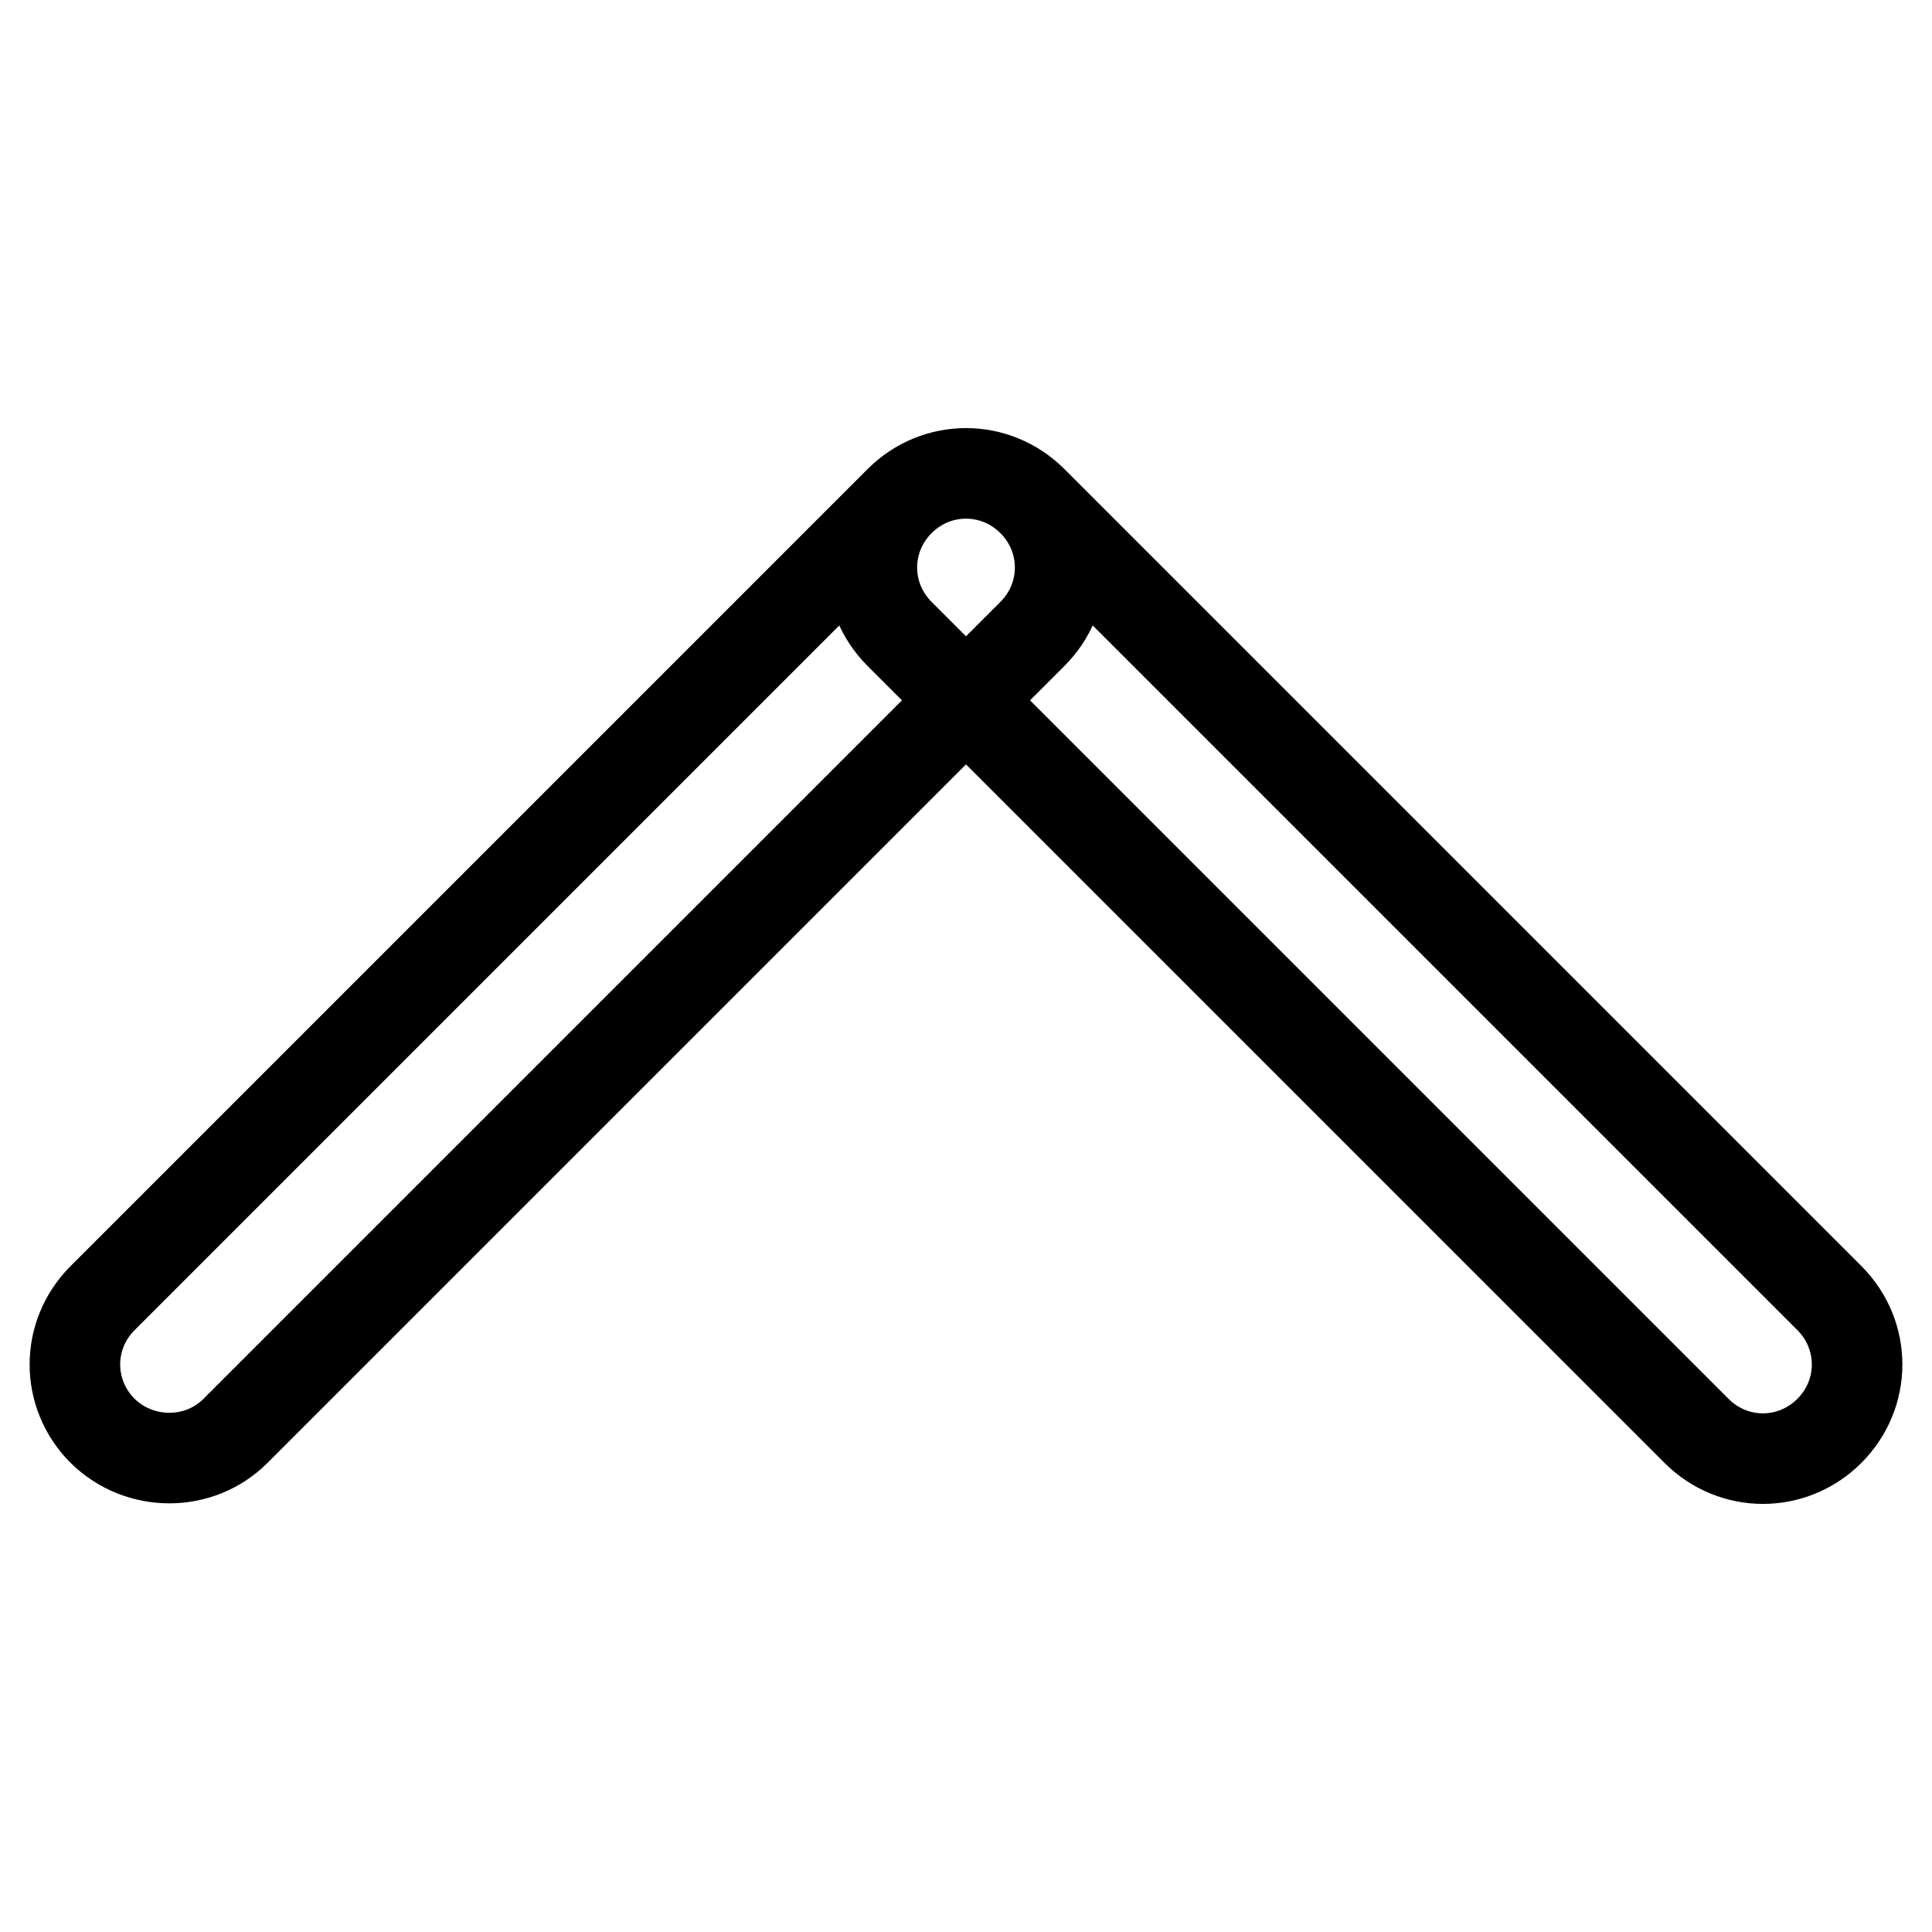 <?xml version="1.0" encoding="utf-8"?>
<!-- Svg Vector Icons : http://www.onlinewebfonts.com/icon -->
<!DOCTYPE svg PUBLIC "-//W3C//DTD SVG 1.1//EN" "http://www.w3.org/Graphics/SVG/1.1/DTD/svg11.dtd">
<svg version="1.1" xmlns="http://www.w3.org/2000/svg" xmlns:xlink="http://www.w3.org/1999/xlink" x="0px" y="0px" viewBox="0 0 256 256" enable-background="new 0 0 256 256" xml:space="preserve">
<g> <path stroke-width="12" fill-opacity="0" stroke="#000000"  d="M13.6,189.6c-4.9-4.9-4.9-12.7,0-17.6L119.2,66.4c4.9-4.9,12.7-4.9,17.6,0c4.9,4.9,4.9,12.7,0,17.6 L31.2,189.6C26.4,194.4,18.5,194.4,13.6,189.6z M119.2,66.4c4.9-4.9,12.7-4.9,17.6,0L242.4,172c4.9,4.9,4.9,12.7,0,17.6 s-12.7,4.9-17.6,0L119.2,84C114.3,79.1,114.3,71.3,119.2,66.4z"/></g>
</svg>
